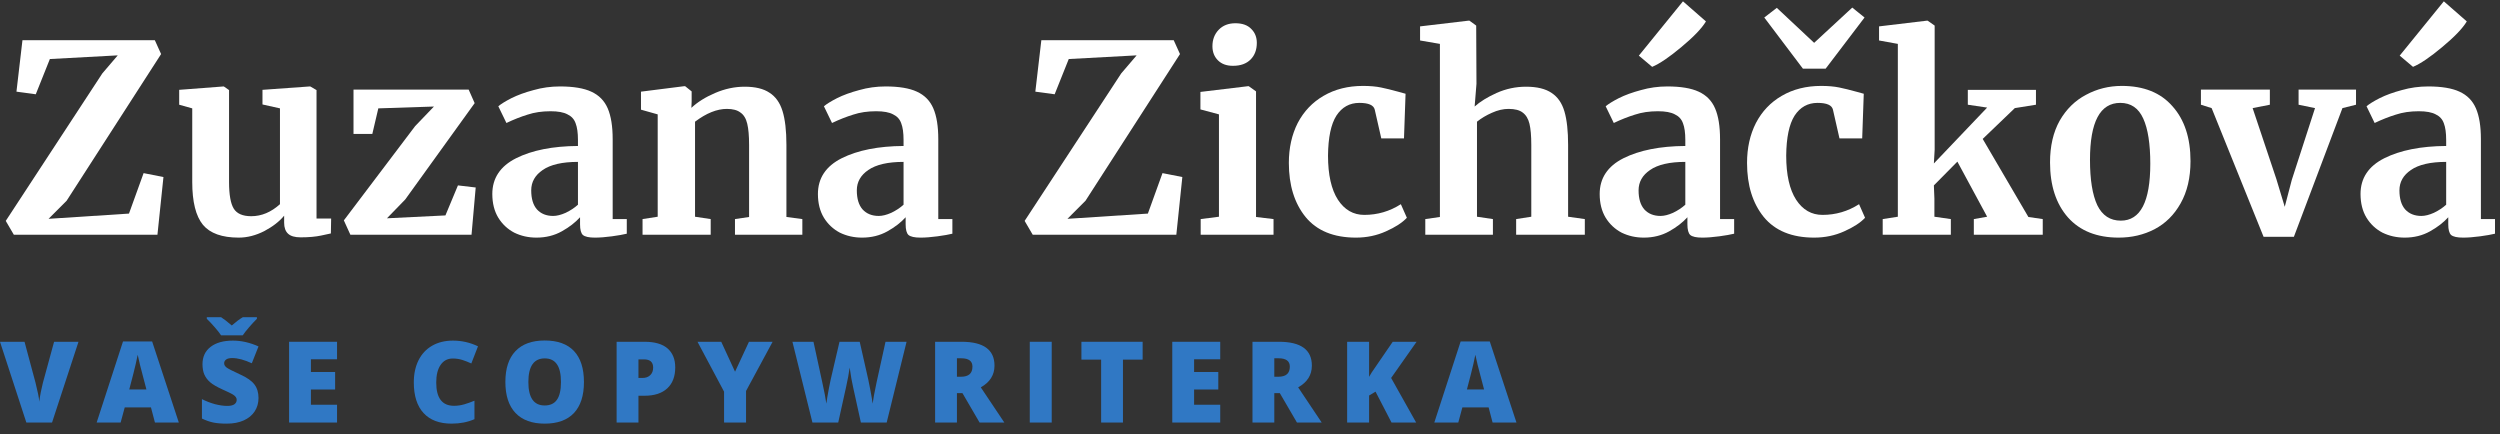 <?xml version="1.0" encoding="UTF-8"?> <svg xmlns="http://www.w3.org/2000/svg" width="213" height="37" viewBox="0 0 213 37" fill="none"><rect x="0" y="0" width="213" height="37" fill="#333333" stroke="none"/><path d="M10.033 4.717L4.249 5.029L3.048 8.032L1.402 7.809L1.913 3.427H13.192L13.726 4.606L5.673 17.108L4.138 18.643L10.989 18.198L12.235 14.75L13.926 15.084L13.414 20H1.179L0.49 18.821L8.72 6.252L10.033 4.717Z" fill="white"></path><path d="M25.611 20.222C25.121 20.222 24.765 20.119 24.543 19.911C24.32 19.703 24.209 19.392 24.209 18.977V18.376C23.809 18.866 23.245 19.303 22.519 19.689C21.792 20.059 21.065 20.245 20.338 20.245C18.915 20.245 17.899 19.881 17.291 19.155C16.683 18.413 16.379 17.197 16.379 15.506V9.233L15.267 8.922V7.654L19.048 7.365H19.07L19.515 7.676V15.506C19.515 16.589 19.649 17.345 19.916 17.776C20.183 18.206 20.68 18.421 21.406 18.421C22.281 18.421 23.097 18.079 23.853 17.397V9.233L22.363 8.9V7.654L26.389 7.365H26.434L26.968 7.676V18.621H28.213L28.191 19.889C28.132 19.904 27.858 19.963 27.368 20.067C26.879 20.171 26.293 20.222 25.611 20.222Z" fill="white"></path><path d="M32.233 9.233L31.721 11.413H30.119V7.632H39.929L40.441 8.788L34.524 16.997L32.967 18.599L37.95 18.354L39.017 15.796L40.53 15.974L40.174 20H29.852L29.296 18.776L35.369 10.746L36.971 9.077L32.233 9.233Z" fill="white"></path><path d="M41.945 16.53C41.945 15.18 42.62 14.164 43.97 13.482C45.334 12.8 47.091 12.451 49.242 12.437V11.925C49.242 11.317 49.175 10.842 49.041 10.501C48.923 10.16 48.693 9.908 48.352 9.745C48.026 9.567 47.544 9.478 46.906 9.478C46.179 9.478 45.527 9.574 44.948 9.767C44.37 9.945 43.769 10.182 43.147 10.479L42.457 9.055C42.679 8.862 43.05 8.633 43.569 8.366C44.103 8.099 44.733 7.869 45.46 7.676C46.187 7.468 46.936 7.365 47.707 7.365C48.849 7.365 49.739 7.513 50.376 7.809C51.029 8.106 51.496 8.581 51.778 9.233C52.059 9.886 52.2 10.761 52.2 11.858V18.665H53.402V19.911C53.105 19.985 52.682 20.059 52.134 20.134C51.585 20.208 51.103 20.245 50.688 20.245C50.184 20.245 49.842 20.171 49.664 20.022C49.501 19.874 49.42 19.57 49.42 19.11V18.51C49.019 18.954 48.5 19.355 47.862 19.711C47.225 20.067 46.506 20.245 45.705 20.245C45.023 20.245 44.392 20.104 43.814 19.822C43.25 19.525 42.798 19.103 42.457 18.554C42.116 17.991 41.945 17.316 41.945 16.53ZM47.128 18.398C47.44 18.398 47.796 18.309 48.196 18.131C48.597 17.939 48.945 17.709 49.242 17.442V13.793C47.907 13.793 46.906 14.023 46.239 14.483C45.586 14.928 45.26 15.506 45.26 16.218C45.26 16.93 45.423 17.471 45.749 17.842C46.09 18.213 46.55 18.398 47.128 18.398Z" fill="white"></path><path d="M56.036 9.745L54.612 9.344V7.809L58.305 7.342H58.371L58.928 7.787V8.655L58.905 9.189C59.424 8.699 60.099 8.277 60.93 7.921C61.76 7.565 62.598 7.387 63.443 7.387C64.348 7.387 65.052 7.557 65.557 7.898C66.076 8.225 66.447 8.744 66.669 9.456C66.891 10.168 67.003 11.132 67.003 12.348V18.487L68.36 18.665V20H62.62V18.665L63.822 18.487V12.348C63.822 11.576 63.77 10.976 63.666 10.546C63.562 10.101 63.369 9.782 63.087 9.589C62.821 9.382 62.435 9.278 61.931 9.278C61.085 9.278 60.181 9.641 59.217 10.368V18.465L60.551 18.665V20H54.745V18.665L56.036 18.465V9.745Z" fill="white"></path><path d="M69.687 16.53C69.687 15.18 70.362 14.164 71.711 13.482C73.076 12.8 74.833 12.451 76.983 12.437V11.925C76.983 11.317 76.917 10.842 76.783 10.501C76.665 10.16 76.435 9.908 76.094 9.745C75.767 9.567 75.285 9.478 74.648 9.478C73.921 9.478 73.268 9.574 72.69 9.767C72.112 9.945 71.511 10.182 70.888 10.479L70.198 9.055C70.421 8.862 70.792 8.633 71.311 8.366C71.845 8.099 72.475 7.869 73.202 7.676C73.928 7.468 74.677 7.365 75.448 7.365C76.59 7.365 77.48 7.513 78.118 7.809C78.77 8.106 79.238 8.581 79.519 9.233C79.801 9.886 79.942 10.761 79.942 11.858V18.665H81.143V19.911C80.847 19.985 80.424 20.059 79.875 20.134C79.327 20.208 78.845 20.245 78.429 20.245C77.925 20.245 77.584 20.171 77.406 20.022C77.243 19.874 77.161 19.57 77.161 19.11V18.51C76.761 18.954 76.242 19.355 75.604 19.711C74.966 20.067 74.247 20.245 73.446 20.245C72.764 20.245 72.134 20.104 71.555 19.822C70.992 19.525 70.54 19.103 70.198 18.554C69.857 17.991 69.687 17.316 69.687 16.53ZM74.87 18.398C75.181 18.398 75.537 18.309 75.938 18.131C76.338 17.939 76.687 17.709 76.983 17.442V13.793C75.649 13.793 74.648 14.023 73.98 14.483C73.328 14.928 73.001 15.506 73.001 16.218C73.001 16.93 73.165 17.471 73.491 17.842C73.832 18.213 74.292 18.398 74.87 18.398Z" fill="white"></path><path d="M96.842 4.717L91.058 5.029L89.857 8.032L88.211 7.809L88.722 3.427H100.001L100.535 4.606L92.482 17.108L90.947 18.643L97.799 18.198L99.044 14.75L100.735 15.084L100.223 20H87.988L87.299 18.821L95.53 6.252L96.842 4.717Z" fill="white"></path><path d="M105.035 5.607C104.501 5.607 104.078 5.451 103.767 5.14C103.455 4.829 103.299 4.428 103.299 3.939C103.299 3.375 103.477 2.908 103.833 2.537C104.189 2.167 104.664 1.981 105.257 1.981C105.85 1.981 106.302 2.144 106.614 2.471C106.925 2.782 107.081 3.175 107.081 3.65C107.081 4.243 106.903 4.717 106.547 5.073C106.191 5.429 105.694 5.607 105.057 5.607H105.035ZM103.855 9.745L102.276 9.322V7.832L106.347 7.342H106.391L107.014 7.787V18.487L108.505 18.665V20H102.298V18.665L103.855 18.465V9.745Z" fill="white"></path><path d="M109.81 13.883C109.81 12.607 110.062 11.473 110.566 10.479C111.086 9.485 111.82 8.714 112.769 8.165C113.733 7.602 114.852 7.32 116.128 7.32C116.721 7.32 117.233 7.365 117.663 7.454C118.093 7.543 118.575 7.661 119.109 7.809L119.754 7.987L119.62 11.791H117.685L117.129 9.344C117.04 8.959 116.602 8.766 115.816 8.766C114.986 8.766 114.333 9.129 113.859 9.856C113.399 10.583 113.162 11.717 113.147 13.26C113.147 14.891 113.429 16.144 113.992 17.019C114.556 17.879 115.305 18.309 116.239 18.309C117.366 18.309 118.404 18.005 119.353 17.397L119.865 18.554C119.479 18.969 118.886 19.355 118.085 19.711C117.299 20.067 116.447 20.245 115.527 20.245C113.629 20.245 112.198 19.659 111.234 18.487C110.285 17.316 109.81 15.781 109.81 13.883Z" fill="white"></path><path d="M122.68 3.739L120.99 3.449V2.248L125.127 1.759H125.194L125.772 2.181L125.795 7.142L125.639 9.077C126.099 8.662 126.722 8.277 127.508 7.921C128.308 7.565 129.146 7.387 130.021 7.387C130.956 7.387 131.682 7.565 132.201 7.921C132.72 8.262 133.084 8.788 133.291 9.5C133.499 10.212 133.603 11.161 133.603 12.348V18.465L135.027 18.665V20H129.176V18.665L130.466 18.465V12.348C130.466 11.576 130.414 10.976 130.311 10.546C130.207 10.116 130.014 9.797 129.732 9.589C129.465 9.382 129.065 9.278 128.531 9.278C128.071 9.278 127.597 9.389 127.107 9.611C126.633 9.819 126.21 10.071 125.839 10.368V18.465L127.196 18.665V20H121.435V18.665L122.68 18.487V3.739Z" fill="white"></path><path d="M136.293 16.53C136.293 15.18 136.968 14.164 138.317 13.482C139.682 12.8 141.439 12.451 143.589 12.437V11.925C143.589 11.317 143.523 10.842 143.389 10.501C143.27 10.16 143.041 9.908 142.699 9.745C142.373 9.567 141.891 9.478 141.254 9.478C140.527 9.478 139.874 9.574 139.296 9.767C138.718 9.945 138.117 10.182 137.494 10.479L136.804 9.055C137.027 8.862 137.398 8.633 137.917 8.366C138.451 8.099 139.081 7.869 139.808 7.676C140.534 7.468 141.283 7.365 142.054 7.365C143.196 7.365 144.086 7.513 144.724 7.809C145.376 8.106 145.844 8.581 146.125 9.233C146.407 9.886 146.548 10.761 146.548 11.858V18.665H147.749V19.911C147.453 19.985 147.03 20.059 146.481 20.134C145.932 20.208 145.451 20.245 145.035 20.245C144.531 20.245 144.19 20.171 144.012 20.022C143.849 19.874 143.767 19.57 143.767 19.11V18.51C143.367 18.954 142.848 19.355 142.21 19.711C141.572 20.067 140.853 20.245 140.052 20.245C139.37 20.245 138.74 20.104 138.161 19.822C137.598 19.525 137.146 19.103 136.804 18.554C136.463 17.991 136.293 17.316 136.293 16.53ZM141.476 18.398C141.787 18.398 142.143 18.309 142.544 18.131C142.944 17.939 143.293 17.709 143.589 17.442V13.793C142.255 13.793 141.254 14.023 140.586 14.483C139.934 14.928 139.607 15.506 139.607 16.218C139.607 16.93 139.771 17.471 140.097 17.842C140.438 18.213 140.898 18.398 141.476 18.398ZM139.63 4.74L143.389 0.113L145.347 1.825C144.991 2.419 144.294 3.145 143.256 4.006C142.232 4.866 141.402 5.429 140.764 5.696L139.63 4.74Z" fill="white"></path><path d="M148.848 13.883C148.848 12.607 149.1 11.473 149.605 10.479C150.124 9.485 150.858 8.714 151.807 8.165C152.771 7.602 153.891 7.32 155.166 7.32C155.759 7.32 156.271 7.365 156.701 7.454C157.131 7.543 157.613 7.661 158.147 7.809L158.792 7.987L158.659 11.791H156.723L156.167 9.344C156.078 8.959 155.641 8.766 154.855 8.766C154.024 8.766 153.372 9.129 152.897 9.856C152.437 10.583 152.2 11.717 152.185 13.26C152.185 14.891 152.467 16.144 153.03 17.019C153.594 17.879 154.343 18.309 155.277 18.309C156.404 18.309 157.442 18.005 158.392 17.397L158.903 18.554C158.518 18.969 157.924 19.355 157.124 19.711C156.338 20.067 155.485 20.245 154.565 20.245C152.667 20.245 151.236 19.659 150.272 18.487C149.323 17.316 148.848 15.781 148.848 13.883ZM154.565 3.65L157.813 0.646L158.859 1.492L155.544 5.852H153.609L150.316 1.492L151.384 0.669L154.565 3.65Z" fill="white"></path><path d="M161.696 3.739L160.095 3.449V2.248L164.188 1.759H164.232L164.833 2.181V12.748L164.766 13.927L169.304 9.166L167.658 8.922V7.654H173.464V8.922L171.662 9.211L168.926 11.836L172.819 18.487L174.042 18.665V20H168.17V18.665L169.304 18.465L166.768 13.771L164.766 15.796L164.811 16.93V18.465L166.212 18.665V20H160.406V18.665L161.696 18.465V3.739Z" fill="white"></path><path d="M174.663 13.838C174.663 12.444 174.938 11.258 175.486 10.279C176.05 9.3 176.799 8.566 177.733 8.076C178.667 7.572 179.683 7.32 180.781 7.32C182.649 7.32 184.088 7.898 185.096 9.055C186.12 10.197 186.631 11.754 186.631 13.727C186.631 15.136 186.35 16.337 185.786 17.331C185.237 18.309 184.496 19.043 183.561 19.533C182.642 20.007 181.626 20.245 180.514 20.245C178.66 20.245 177.221 19.674 176.198 18.532C175.175 17.375 174.663 15.81 174.663 13.838ZM180.692 18.799C182.368 18.799 183.205 17.182 183.205 13.949C183.205 12.259 183.005 10.976 182.605 10.101C182.204 9.211 181.552 8.766 180.647 8.766C178.927 8.766 178.067 10.383 178.067 13.616C178.067 15.306 178.274 16.596 178.69 17.486C179.12 18.361 179.787 18.799 180.692 18.799Z" fill="white"></path><path d="M187.519 7.632H193.392V8.922L191.924 9.211L193.948 15.262L194.66 17.62L195.26 15.329L197.24 9.211L195.839 8.922V7.632H200.733V8.922L199.576 9.211L195.438 20.178H192.858L188.431 9.211L187.519 8.922V7.632Z" fill="white"></path><path d="M201.117 16.53C201.117 15.18 201.792 14.164 203.142 13.482C204.506 12.8 206.263 12.451 208.414 12.437V11.925C208.414 11.317 208.347 10.842 208.214 10.501C208.095 10.16 207.865 9.908 207.524 9.745C207.198 9.567 206.716 9.478 206.078 9.478C205.351 9.478 204.699 9.574 204.121 9.767C203.542 9.945 202.942 10.182 202.319 10.479L201.629 9.055C201.851 8.862 202.222 8.633 202.741 8.366C203.275 8.099 203.905 7.869 204.632 7.676C205.359 7.468 206.108 7.365 206.879 7.365C208.021 7.365 208.911 7.513 209.548 7.809C210.201 8.106 210.668 8.581 210.95 9.233C211.232 9.886 211.373 10.761 211.373 11.858V18.665H212.574V19.911C212.277 19.985 211.855 20.059 211.306 20.134C210.757 20.208 210.275 20.245 209.86 20.245C209.356 20.245 209.015 20.171 208.837 20.022C208.673 19.874 208.592 19.57 208.592 19.11V18.51C208.191 18.954 207.672 19.355 207.035 19.711C206.397 20.067 205.678 20.245 204.877 20.245C204.195 20.245 203.564 20.104 202.986 19.822C202.422 19.525 201.97 19.103 201.629 18.554C201.288 17.991 201.117 17.316 201.117 16.53ZM206.301 18.398C206.612 18.398 206.968 18.309 207.368 18.131C207.769 17.939 208.117 17.709 208.414 17.442V13.793C207.079 13.793 206.078 14.023 205.411 14.483C204.758 14.928 204.432 15.506 204.432 16.218C204.432 16.93 204.595 17.471 204.921 17.842C205.262 18.213 205.722 18.398 206.301 18.398ZM204.454 4.74L208.214 0.113L210.171 1.825C209.815 2.419 209.118 3.145 208.08 4.006C207.057 4.866 206.226 5.429 205.589 5.696L204.454 4.74Z" fill="white"></path><path d="M4.608 29.119H6.688L4.434 36H2.245L0 29.119H2.09L3.026 32.606C3.221 33.381 3.328 33.921 3.347 34.225C3.369 34.006 3.412 33.731 3.478 33.402C3.544 33.072 3.602 32.813 3.652 32.625L4.608 29.119Z" fill="#3078C4"></path><path d="M13.201 36L12.862 34.71H10.627L10.278 36H8.235L10.481 29.09H12.961L15.235 36H13.201ZM12.476 33.185L12.18 32.056C12.111 31.805 12.026 31.48 11.926 31.081C11.828 30.683 11.764 30.397 11.733 30.225C11.704 30.385 11.648 30.648 11.563 31.015C11.482 31.383 11.298 32.106 11.012 33.185H12.476Z" fill="#3078C4"></path><path d="M22.025 33.91C22.025 34.337 21.917 34.717 21.7 35.049C21.484 35.379 21.171 35.636 20.764 35.821C20.356 36.003 19.877 36.094 19.328 36.094C18.87 36.094 18.485 36.063 18.175 36C17.864 35.934 17.541 35.821 17.205 35.661V34.004C17.56 34.186 17.928 34.329 18.311 34.433C18.694 34.533 19.046 34.583 19.366 34.583C19.642 34.583 19.844 34.536 19.973 34.442C20.101 34.345 20.166 34.221 20.166 34.07C20.166 33.976 20.139 33.895 20.086 33.825C20.035 33.753 19.952 33.681 19.836 33.609C19.723 33.537 19.419 33.389 18.923 33.166C18.474 32.962 18.137 32.765 17.911 32.573C17.688 32.382 17.522 32.162 17.412 31.915C17.306 31.667 17.252 31.373 17.252 31.034C17.252 30.4 17.483 29.906 17.944 29.552C18.405 29.197 19.039 29.02 19.846 29.02C20.558 29.02 21.284 29.184 22.025 29.514L21.455 30.95C20.812 30.655 20.257 30.507 19.789 30.507C19.548 30.507 19.372 30.549 19.262 30.634C19.152 30.719 19.097 30.824 19.097 30.95C19.097 31.084 19.166 31.205 19.304 31.312C19.446 31.419 19.825 31.613 20.443 31.896C21.037 32.162 21.448 32.45 21.677 32.757C21.909 33.061 22.025 33.446 22.025 33.91ZM21.888 27.024V27.161C21.681 27.368 21.463 27.603 21.234 27.867C21.005 28.13 20.822 28.364 20.683 28.568H18.834C18.711 28.38 18.537 28.157 18.311 27.899C18.088 27.639 17.858 27.393 17.619 27.161V27.024H18.834C19.05 27.159 19.355 27.394 19.747 27.73C20.114 27.41 20.429 27.175 20.693 27.024H21.888Z" fill="#3078C4"></path><path d="M28.716 36H24.631V29.119H28.716V30.611H26.49V31.693H28.552V33.185H26.49V34.484H28.716V36Z" fill="#3078C4"></path><path d="M38.574 30.545C38.132 30.545 37.787 30.727 37.539 31.091C37.291 31.452 37.167 31.951 37.167 32.587C37.167 33.912 37.671 34.574 38.678 34.574C38.982 34.574 39.277 34.532 39.563 34.447C39.848 34.362 40.135 34.26 40.424 34.141V35.713C39.85 35.967 39.2 36.094 38.475 36.094C37.437 36.094 36.64 35.793 36.084 35.19C35.532 34.588 35.256 33.717 35.256 32.578C35.256 31.866 35.389 31.24 35.656 30.7C35.926 30.16 36.312 29.746 36.814 29.457C37.319 29.166 37.912 29.02 38.593 29.02C39.337 29.02 40.048 29.181 40.725 29.505L40.156 30.968C39.902 30.849 39.648 30.749 39.393 30.667C39.139 30.586 38.866 30.545 38.574 30.545Z" fill="#3078C4"></path><path d="M49.752 32.55C49.752 33.708 49.468 34.588 48.9 35.19C48.332 35.793 47.5 36.094 46.405 36.094C45.326 36.094 44.497 35.791 43.92 35.186C43.346 34.58 43.058 33.698 43.058 32.541C43.058 31.395 43.344 30.521 43.915 29.919C44.489 29.313 45.322 29.01 46.414 29.01C47.51 29.01 48.34 29.31 48.904 29.909C49.469 30.509 49.752 31.389 49.752 32.55ZM45.017 32.55C45.017 33.88 45.479 34.546 46.405 34.546C46.876 34.546 47.224 34.384 47.45 34.061C47.679 33.738 47.794 33.234 47.794 32.55C47.794 31.863 47.677 31.356 47.445 31.03C47.216 30.7 46.873 30.535 46.414 30.535C45.483 30.535 45.017 31.207 45.017 32.55Z" fill="#3078C4"></path><path d="M57.53 31.307C57.53 32.076 57.303 32.671 56.848 33.091C56.396 33.508 55.753 33.717 54.918 33.717H54.396V36H52.536V29.119H54.918C55.787 29.119 56.44 29.308 56.876 29.688C57.312 30.068 57.53 30.608 57.53 31.307ZM54.396 32.202H54.735C55.014 32.202 55.235 32.123 55.398 31.966C55.565 31.809 55.648 31.593 55.648 31.317C55.648 30.852 55.39 30.62 54.876 30.62H54.396V32.202Z" fill="#3078C4"></path><path d="M62.626 31.67L63.812 29.119H65.827L63.563 33.312V36H61.69V33.369L59.426 29.119H61.45L62.626 31.67Z" fill="#3078C4"></path><path d="M75.545 36H73.347L72.688 33.002C72.657 32.876 72.606 32.627 72.537 32.253C72.472 31.88 72.423 31.568 72.392 31.317C72.367 31.521 72.326 31.775 72.269 32.079C72.213 32.38 72.156 32.658 72.1 32.912C72.046 33.166 71.819 34.196 71.417 36H69.219L67.515 29.119H69.309L70.057 32.569C70.226 33.331 70.343 33.938 70.405 34.39C70.446 34.07 70.518 33.636 70.622 33.087C70.728 32.537 70.827 32.082 70.918 31.721L71.525 29.119H73.248L73.837 31.721C73.937 32.139 74.039 32.62 74.142 33.166C74.246 33.712 74.315 34.12 74.35 34.39C74.39 34.042 74.502 33.438 74.684 32.578L75.446 29.119H77.24L75.545 36Z" fill="#3078C4"></path><path d="M81.531 33.496V36H79.671V29.119H81.926C83.796 29.119 84.731 29.796 84.731 31.152C84.731 31.949 84.342 32.566 83.564 33.002L85.569 36H83.46L82.001 33.496H81.531ZM81.531 32.098H81.879C82.529 32.098 82.853 31.811 82.853 31.237C82.853 30.763 82.535 30.526 81.898 30.526H81.531V32.098Z" fill="#3078C4"></path><path d="M87.737 36V29.119H89.606V36H87.737Z" fill="#3078C4"></path><path d="M95.676 36H93.817V30.639H92.137V29.119H97.352V30.639H95.676V36Z" fill="#3078C4"></path><path d="M103.964 36H99.878V29.119H103.964V30.611H101.737V31.693H103.799V33.185H101.737V34.484H103.964V36Z" fill="#3078C4"></path><path d="M108.57 33.496V36H106.711V29.119H108.966C110.836 29.119 111.771 29.796 111.771 31.152C111.771 31.949 111.382 32.566 110.603 33.002L112.609 36H110.5L109.041 33.496H108.57ZM108.57 32.098H108.918C109.568 32.098 109.893 31.811 109.893 31.237C109.893 30.763 109.574 30.526 108.937 30.526H108.57V32.098Z" fill="#3078C4"></path><path d="M120.656 36H118.557L117.196 33.369L116.646 33.698V36H114.777V29.119H116.646V32.108C116.74 31.922 116.93 31.629 117.215 31.227L118.66 29.119H120.693L118.524 32.202L120.656 36Z" fill="#3078C4"></path><path d="M127.169 36L126.83 34.71H124.594L124.246 36H122.203L124.448 29.09H126.928L129.202 36H127.169ZM126.444 33.185L126.147 32.056C126.078 31.805 125.993 31.48 125.893 31.081C125.796 30.683 125.731 30.397 125.7 30.225C125.672 30.385 125.615 30.648 125.531 31.015C125.449 31.383 125.265 32.106 124.98 33.185H126.444Z" fill="#3078C4"></path></svg> 